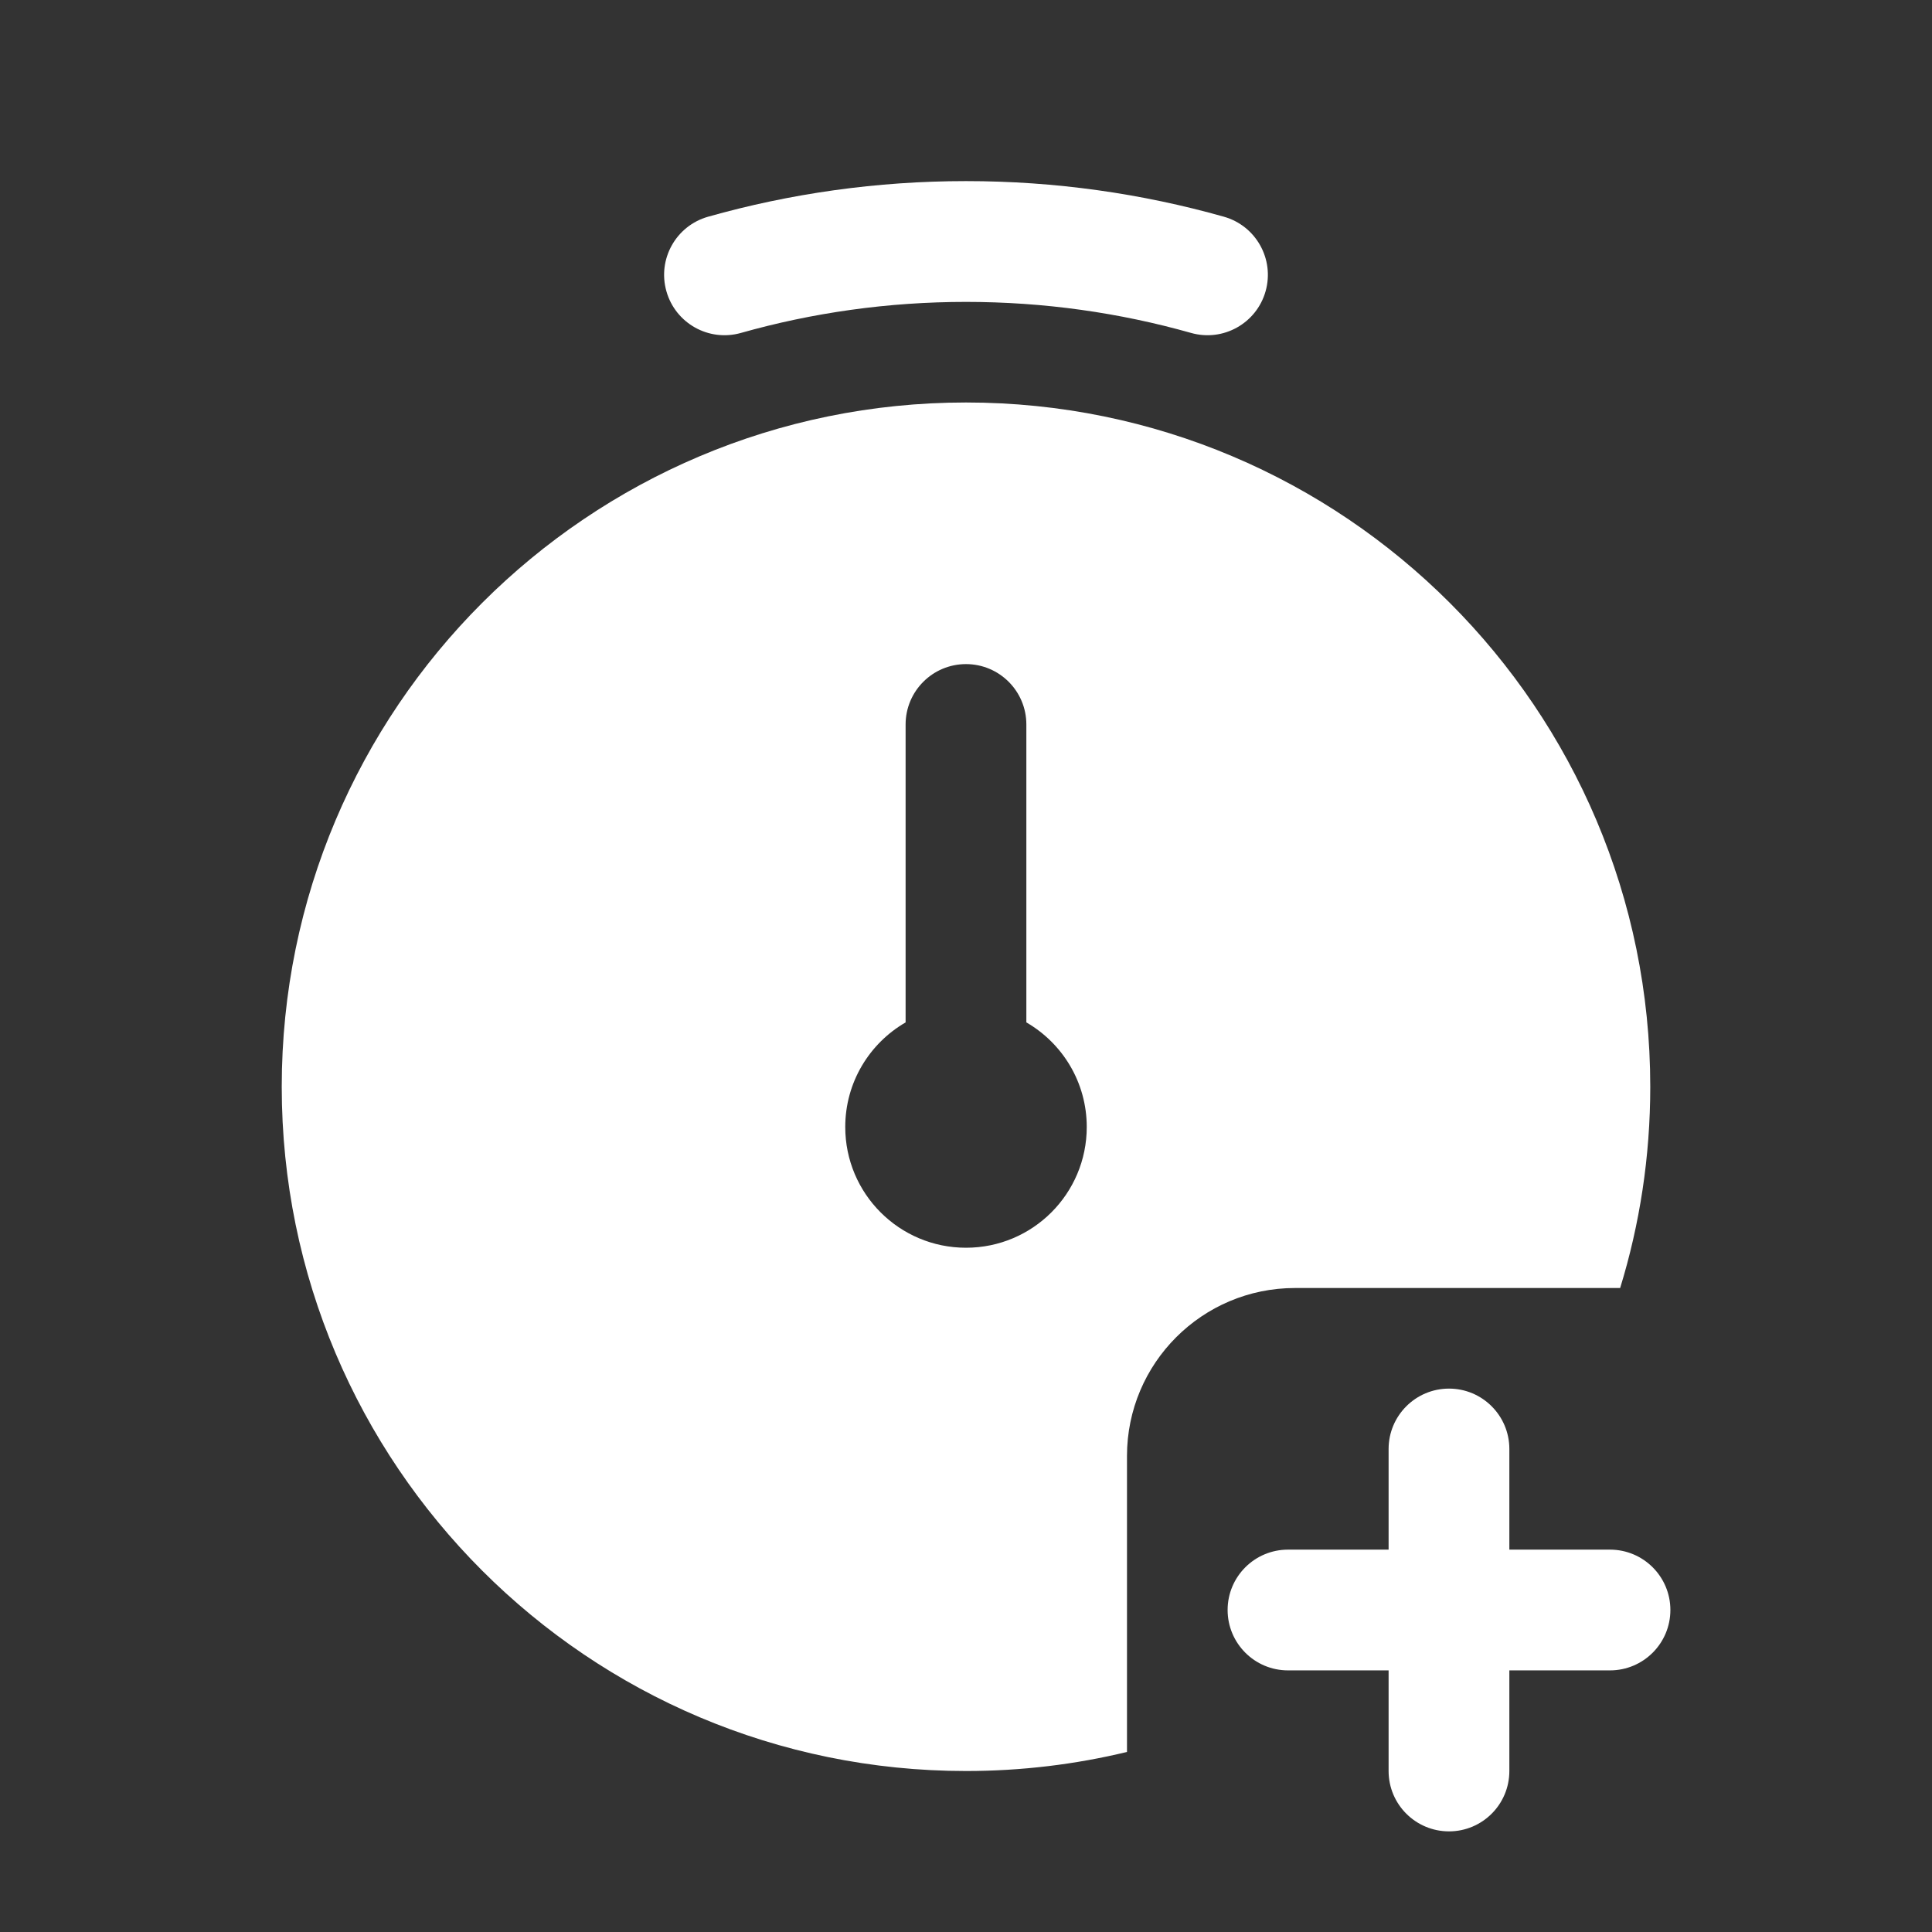 <?xml version="1.0" encoding="UTF-8"?> <svg xmlns="http://www.w3.org/2000/svg" width="46" height="46" viewBox="0 0 46 46" fill="none"><rect x="0" y="0" width="46" height="46" fill="#333333" stroke="none"/> <path fill-rule="evenodd" clip-rule="evenodd" d="M23 7.188C21.14 7.188 19.343 7.446 17.641 7.927C16.877 8.143 16.083 7.699 15.867 6.935C15.65 6.171 16.095 5.376 16.859 5.16C18.812 4.608 20.873 4.312 23 4.312C25.127 4.312 27.187 4.608 29.141 5.16C29.905 5.376 30.349 6.171 30.133 6.935C29.917 7.699 29.122 8.143 28.359 7.927C26.657 7.446 24.86 7.188 23 7.188ZM34.5 33.062C35.294 33.062 35.937 33.706 35.937 34.5V36.896H38.333C39.127 36.896 39.771 37.539 39.771 38.333C39.771 39.127 39.127 39.771 38.333 39.771H35.937V42.167C35.937 42.961 35.294 43.604 34.5 43.604C33.706 43.604 33.062 42.961 33.062 42.167V39.771H30.667C29.873 39.771 29.229 39.127 29.229 38.333C29.229 37.539 29.873 36.896 30.667 36.896H33.062V34.5C33.062 33.706 33.706 33.062 34.5 33.062ZM6.708 25.875C6.708 34.873 14.002 42.167 23 42.167C24.32 42.167 25.604 42.01 26.833 41.713V34.667C26.833 32.458 28.624 30.667 30.833 30.667H38.575C39.041 29.152 39.292 27.543 39.292 25.875C39.292 16.877 31.998 9.583 23 9.583C14.002 9.583 6.708 16.877 6.708 25.875ZM24.437 17.25C24.437 16.456 23.794 15.812 23 15.812C22.206 15.812 21.562 16.456 21.562 17.25V24.343C20.703 24.84 20.125 25.769 20.125 26.833C20.125 28.421 21.412 29.708 23 29.708C24.588 29.708 25.875 28.421 25.875 26.833C25.875 25.769 25.297 24.84 24.437 24.343V17.25Z" fill="white"></path> </svg> 